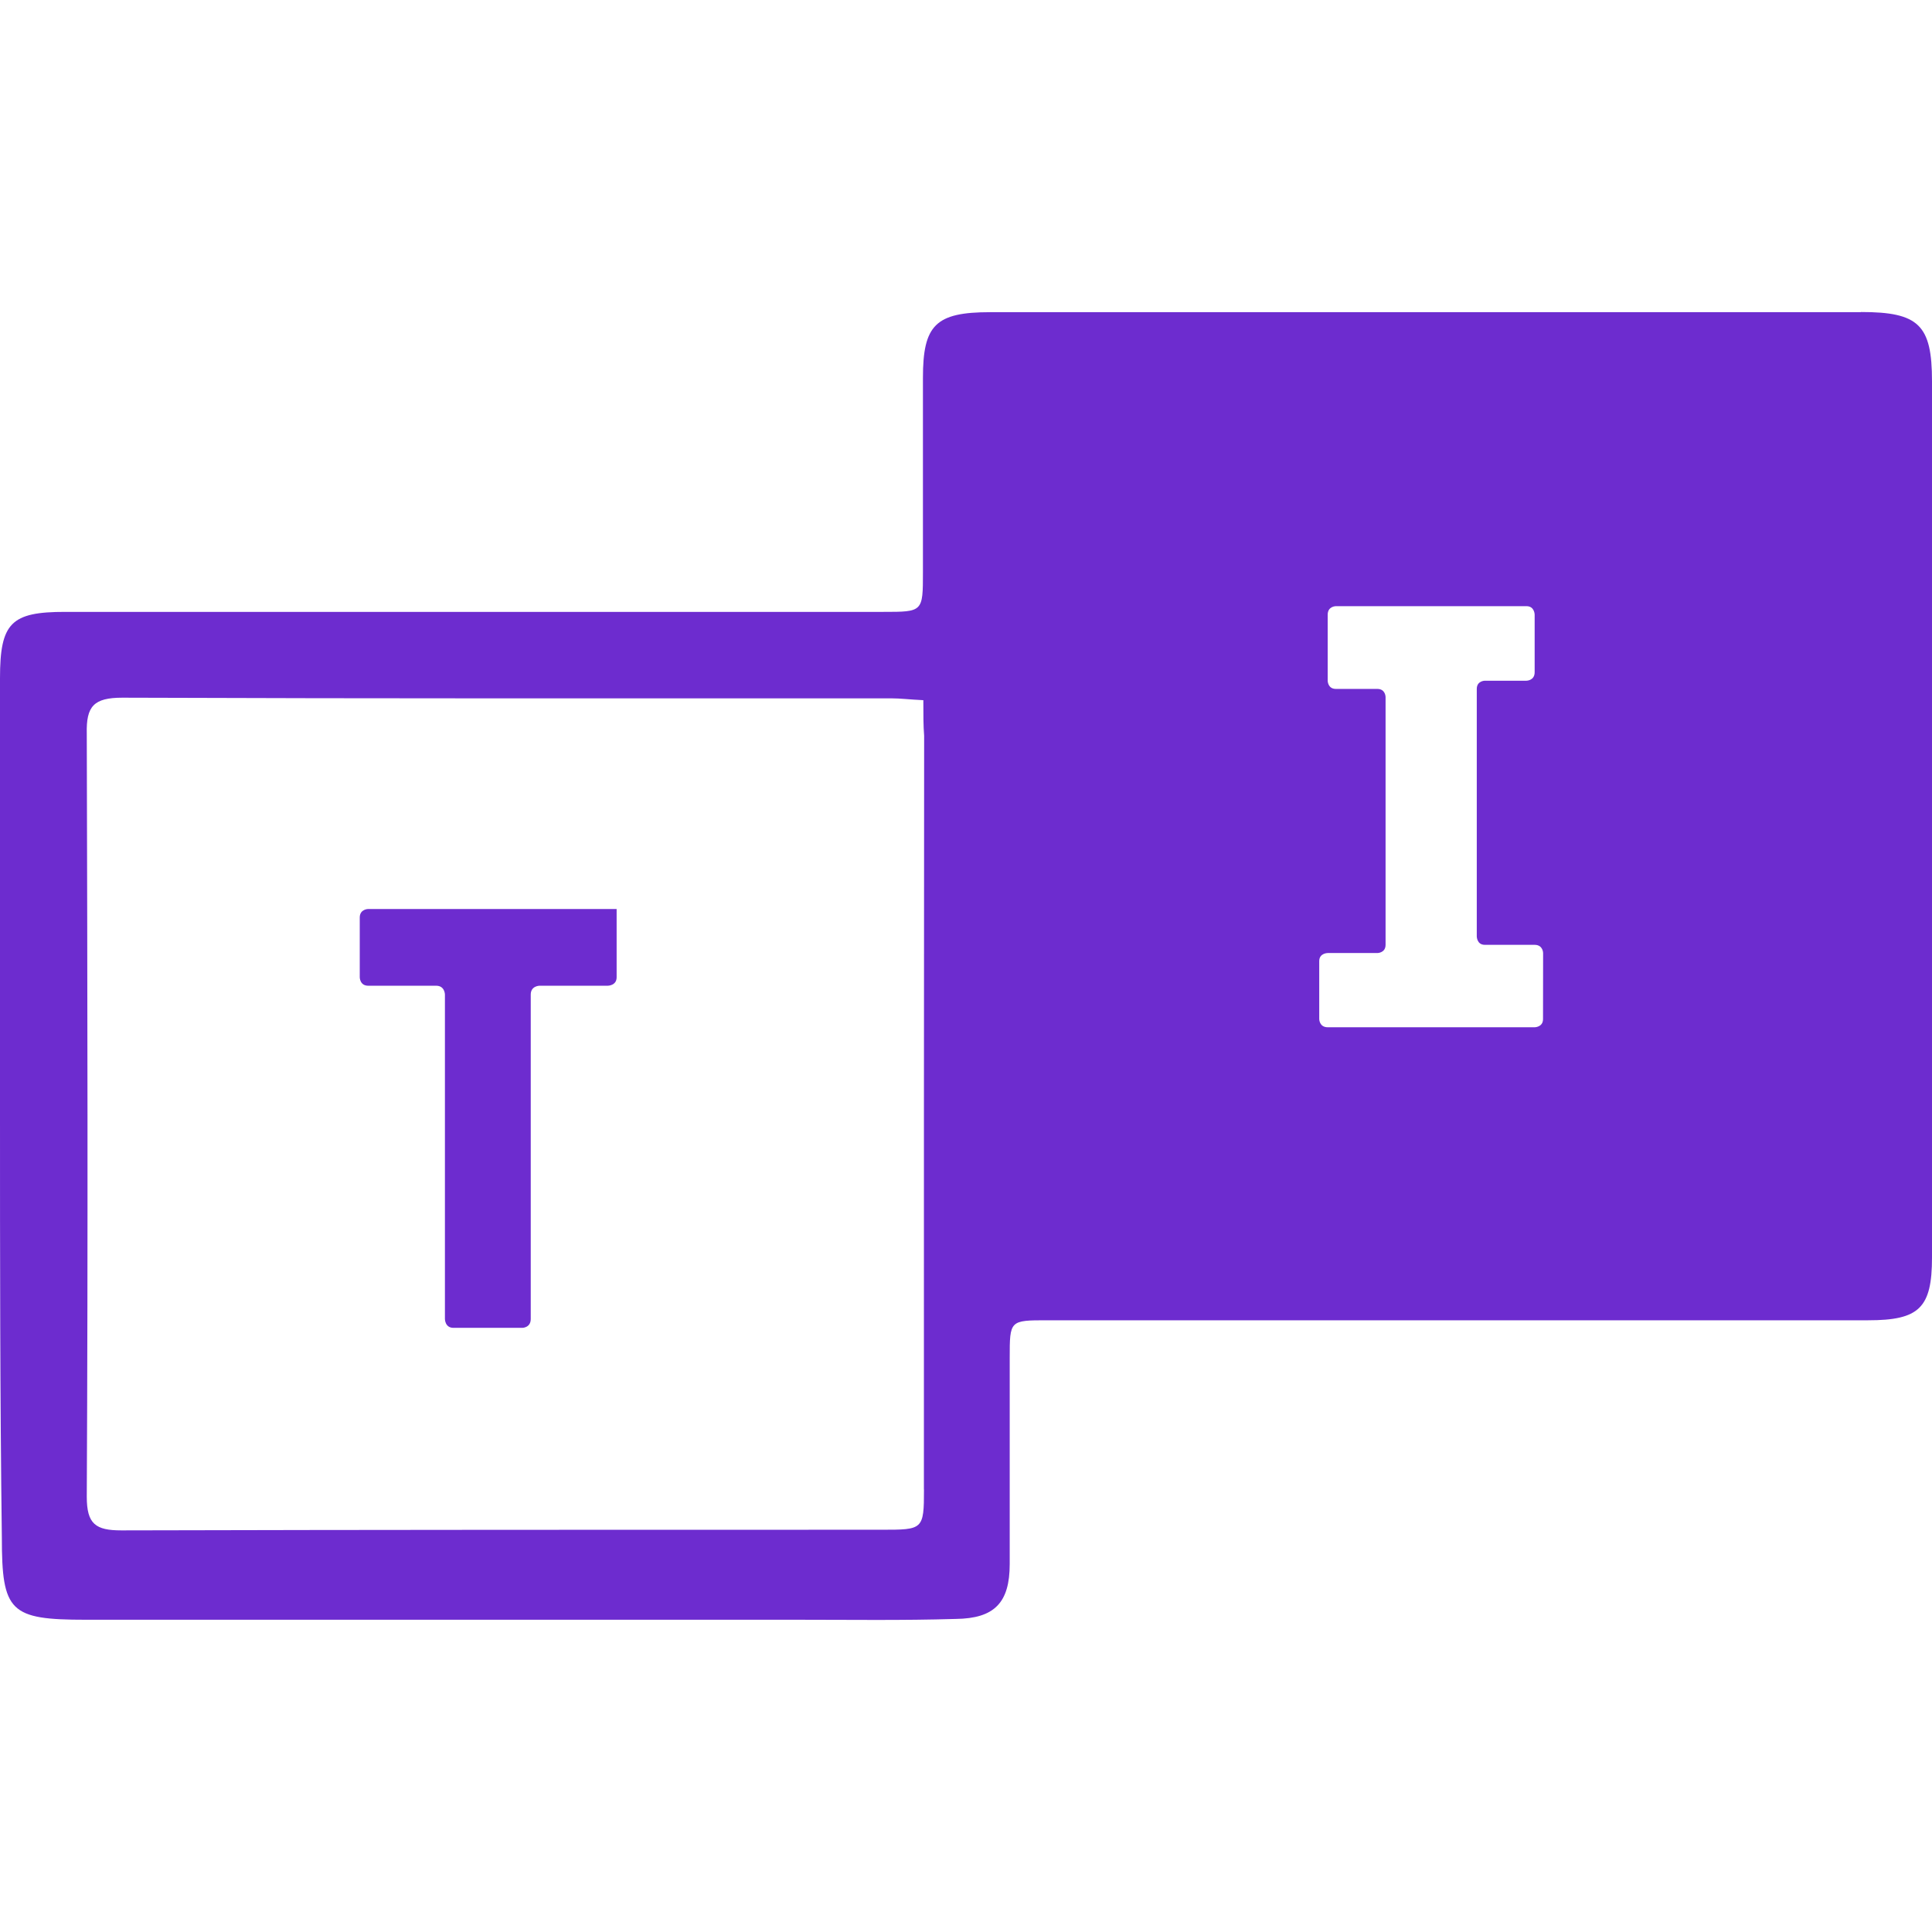 <svg role="img" width="32px" height="32px" viewBox="0 0 24 24" xmlns="http://www.w3.org/2000/svg"><title>TuneIn</title><path fill="#6d2ccf" d="M7.66 11.398v.742c0 .105-.11.105-.11.105h-.847s-.11 0-.11.11v4.03c0 .11-.105.11-.105.11h-.855c-.106 0-.106-.11-.106-.11v-4.03s0-.11-.109-.11h-.844c-.105 0-.105-.105-.105-.105v-.742c0-.106.105-.106.105-.106H7.66v.106m15.458-7.52H12.301c-.68 0-.836.16-.836.816v2.414c0 .493 0 .493-.492.493H.813C.137 7.6 0 7.737 0 8.425v5.41c0 1.754 0 3.508.023 5.266 0 .922.102 1.02 1.04 1.02H9.89c.664 0 1.32.01 1.984-.01.48-.006.669-.202.669-.682v-2.56c0-.468 0-.468.469-.468h10.195c.633 0 .793-.152.793-.78V4.736c0-.7-.164-.86-.883-.86zm-11.64 14.625c0 .5-.013.5-.525.5-3.148 0-6.293 0-9.445.008-.32 0-.43-.078-.43-.418.016-3.16.008-6.324 0-9.48-.008-.34.086-.446.442-.446 3.187.012 6.363.008 9.55.008.117 0 .23.015.4.023 0 .18 0 .32.01.442-.003 3.113-.003 6.242-.003 9.363zm7.69-5.844c0 .102-.104.102-.104.102h-2.57c-.106 0-.106-.102-.106-.102v-.72c0-.1.105-.1.105-.1h.617s.102 0 .102-.102V8.659s0-.101-.102-.101h-.515c-.102 0-.102-.102-.102-.102v-.82c0-.106.102-.106.102-.106h2.367c.102 0 .102.106.102.106v.715c0 .105-.102.105-.102.105h-.516s-.101 0-.101.102v3.074s0 .105.1.105h.618c.106 0 .106.102.106.102z"/></svg>
